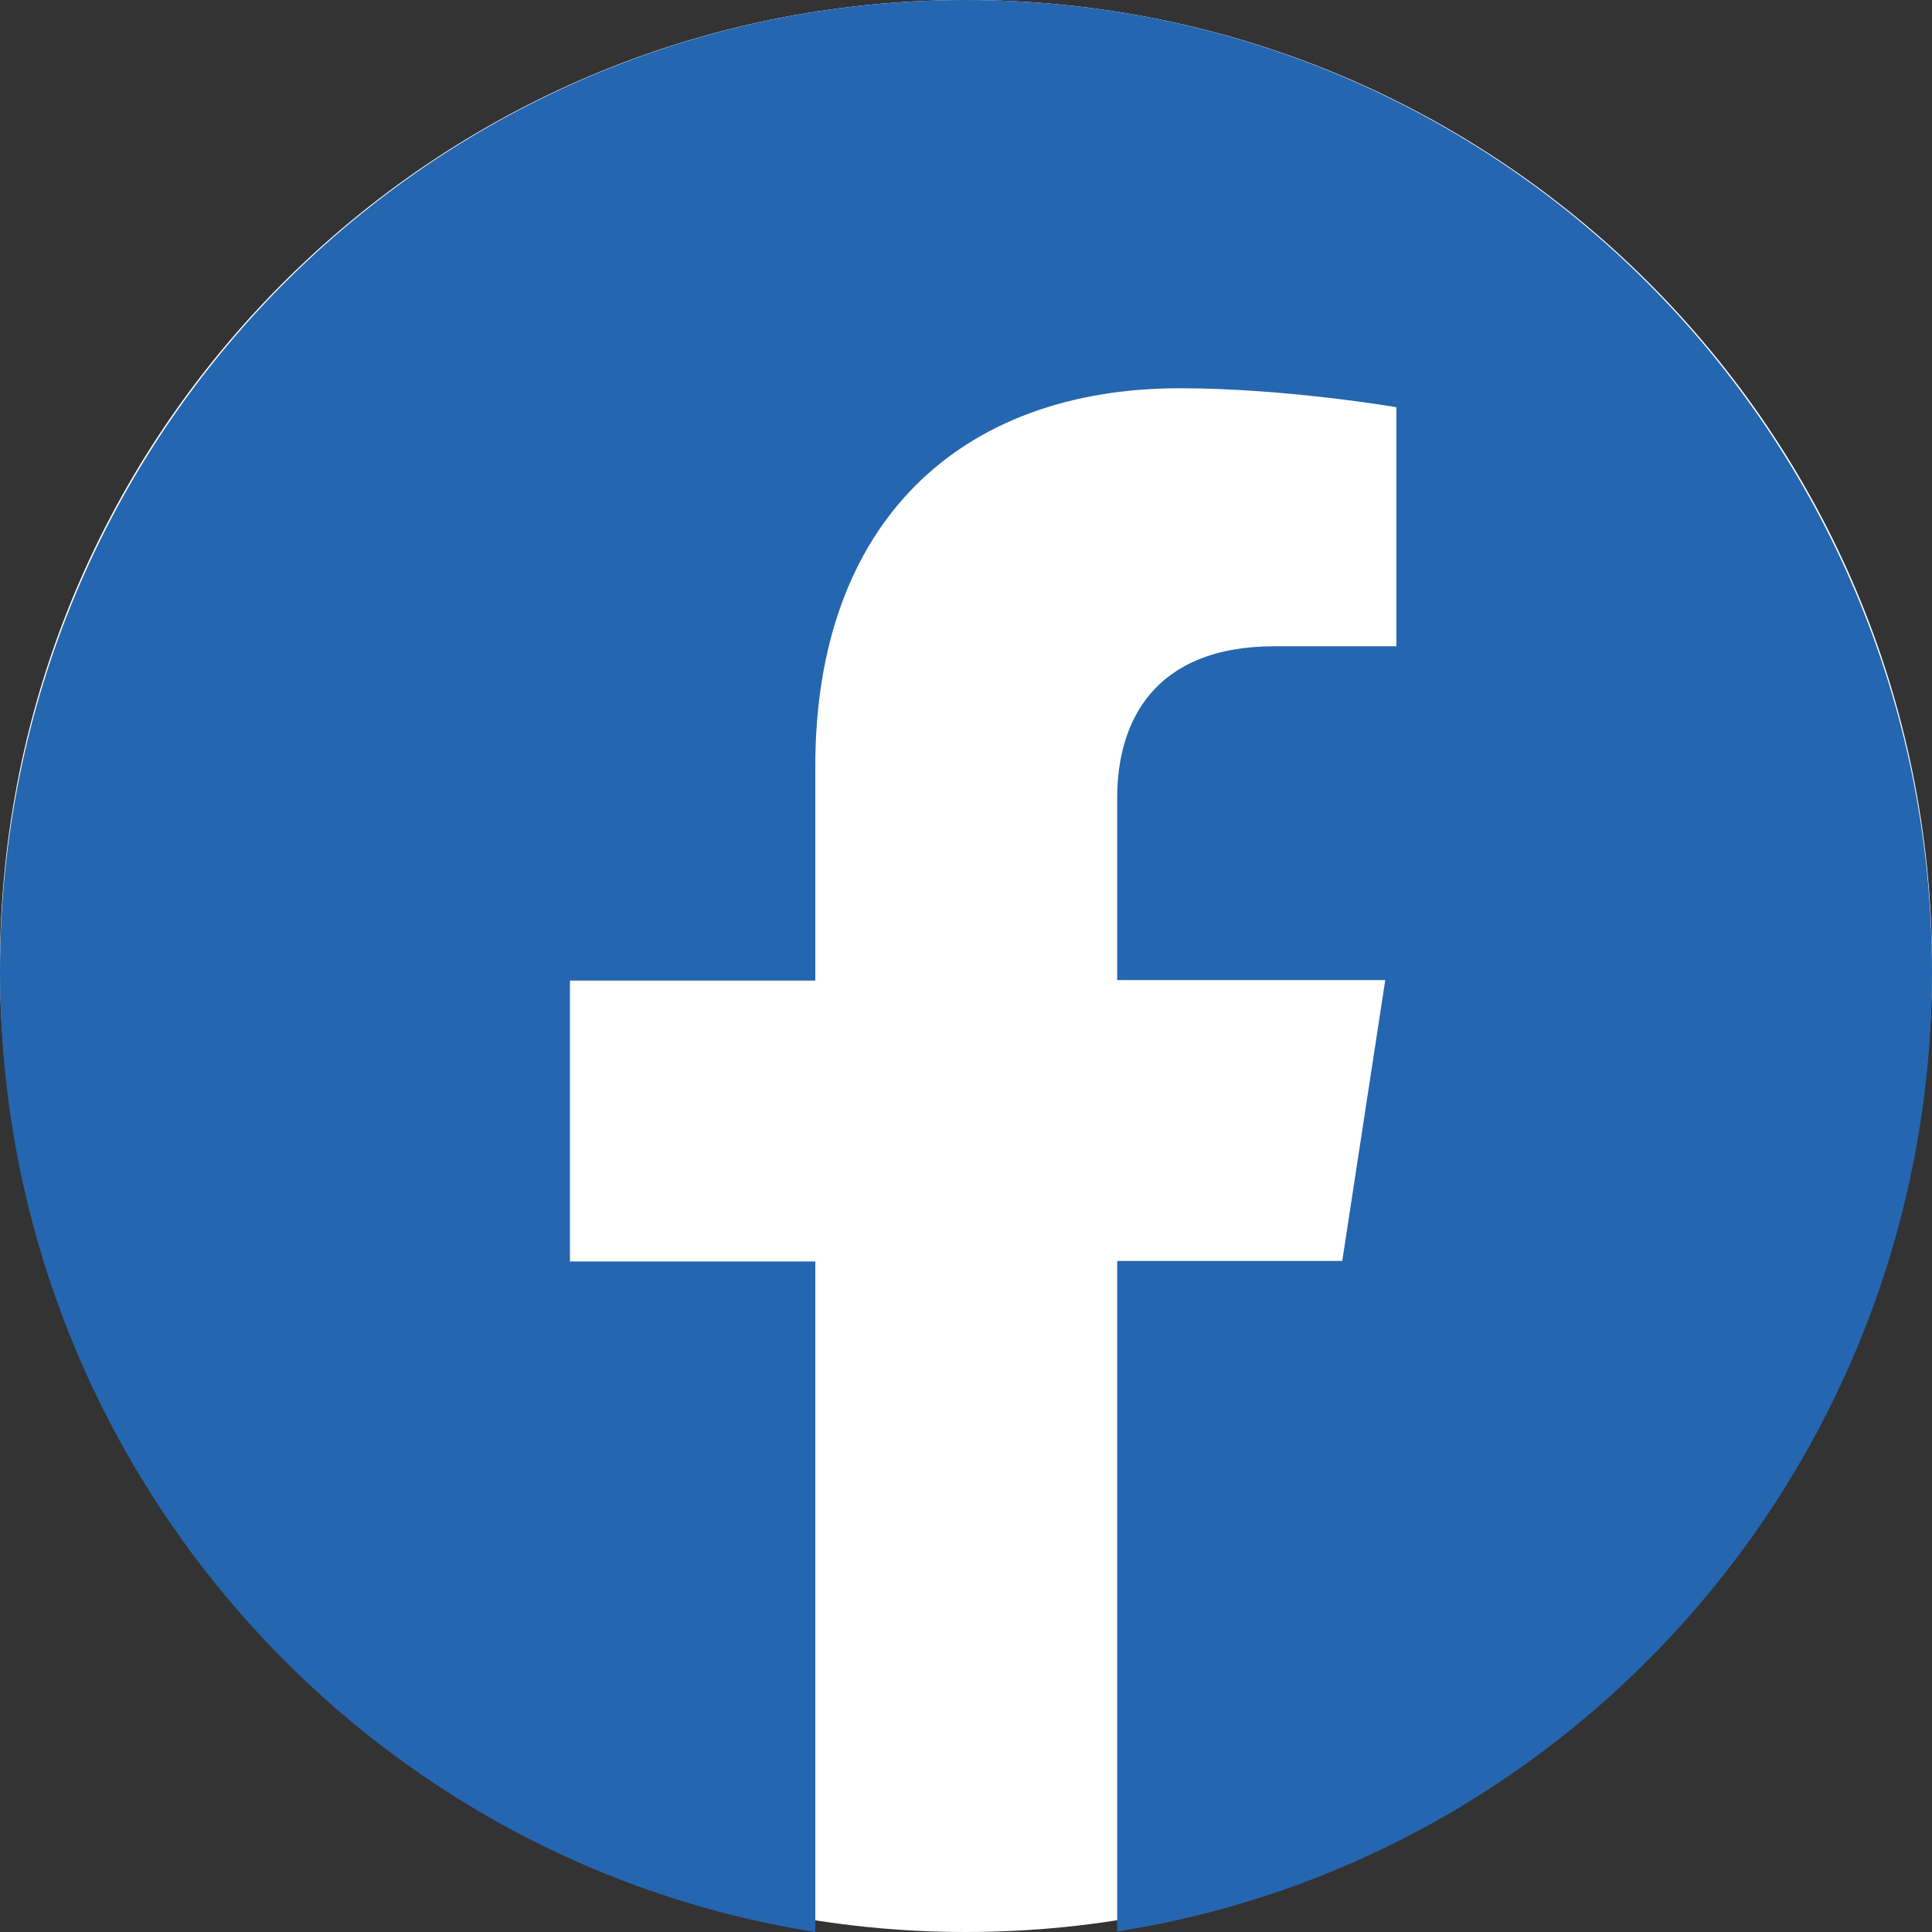 <?xml version="1.0" encoding="UTF-8"?> <svg xmlns="http://www.w3.org/2000/svg" width="114" height="114" viewBox="0 0 114 114" fill="none"><rect x="0" y="0" width="114" height="114" fill="#333333" stroke="none"/> <path d="M57 114C88.48 114 114 88.48 114 57C114 25.52 88.48 0 57 0C25.52 0 0 25.52 0 57C0 88.48 25.52 114 57 114Z" fill="white"></path> <path fill-rule="evenodd" clip-rule="evenodd" d="M57 0C25.508 0 0 25.662 0 57.344C0 85.959 20.834 109.699 48.108 114V74.433H33.63V57.86H48.108V45.216C48.108 30.851 56.63 22.909 69.626 22.909C75.867 22.909 82.394 24.027 82.394 24.027V38.134H75.212C68.115 38.134 65.921 42.549 65.921 47.08V57.831H81.738L79.201 74.404H65.921V113.971C93.166 109.699 114 85.959 114 57.344C114 25.662 88.493 0 57 0Z" fill="#2466B0"></path> </svg> 